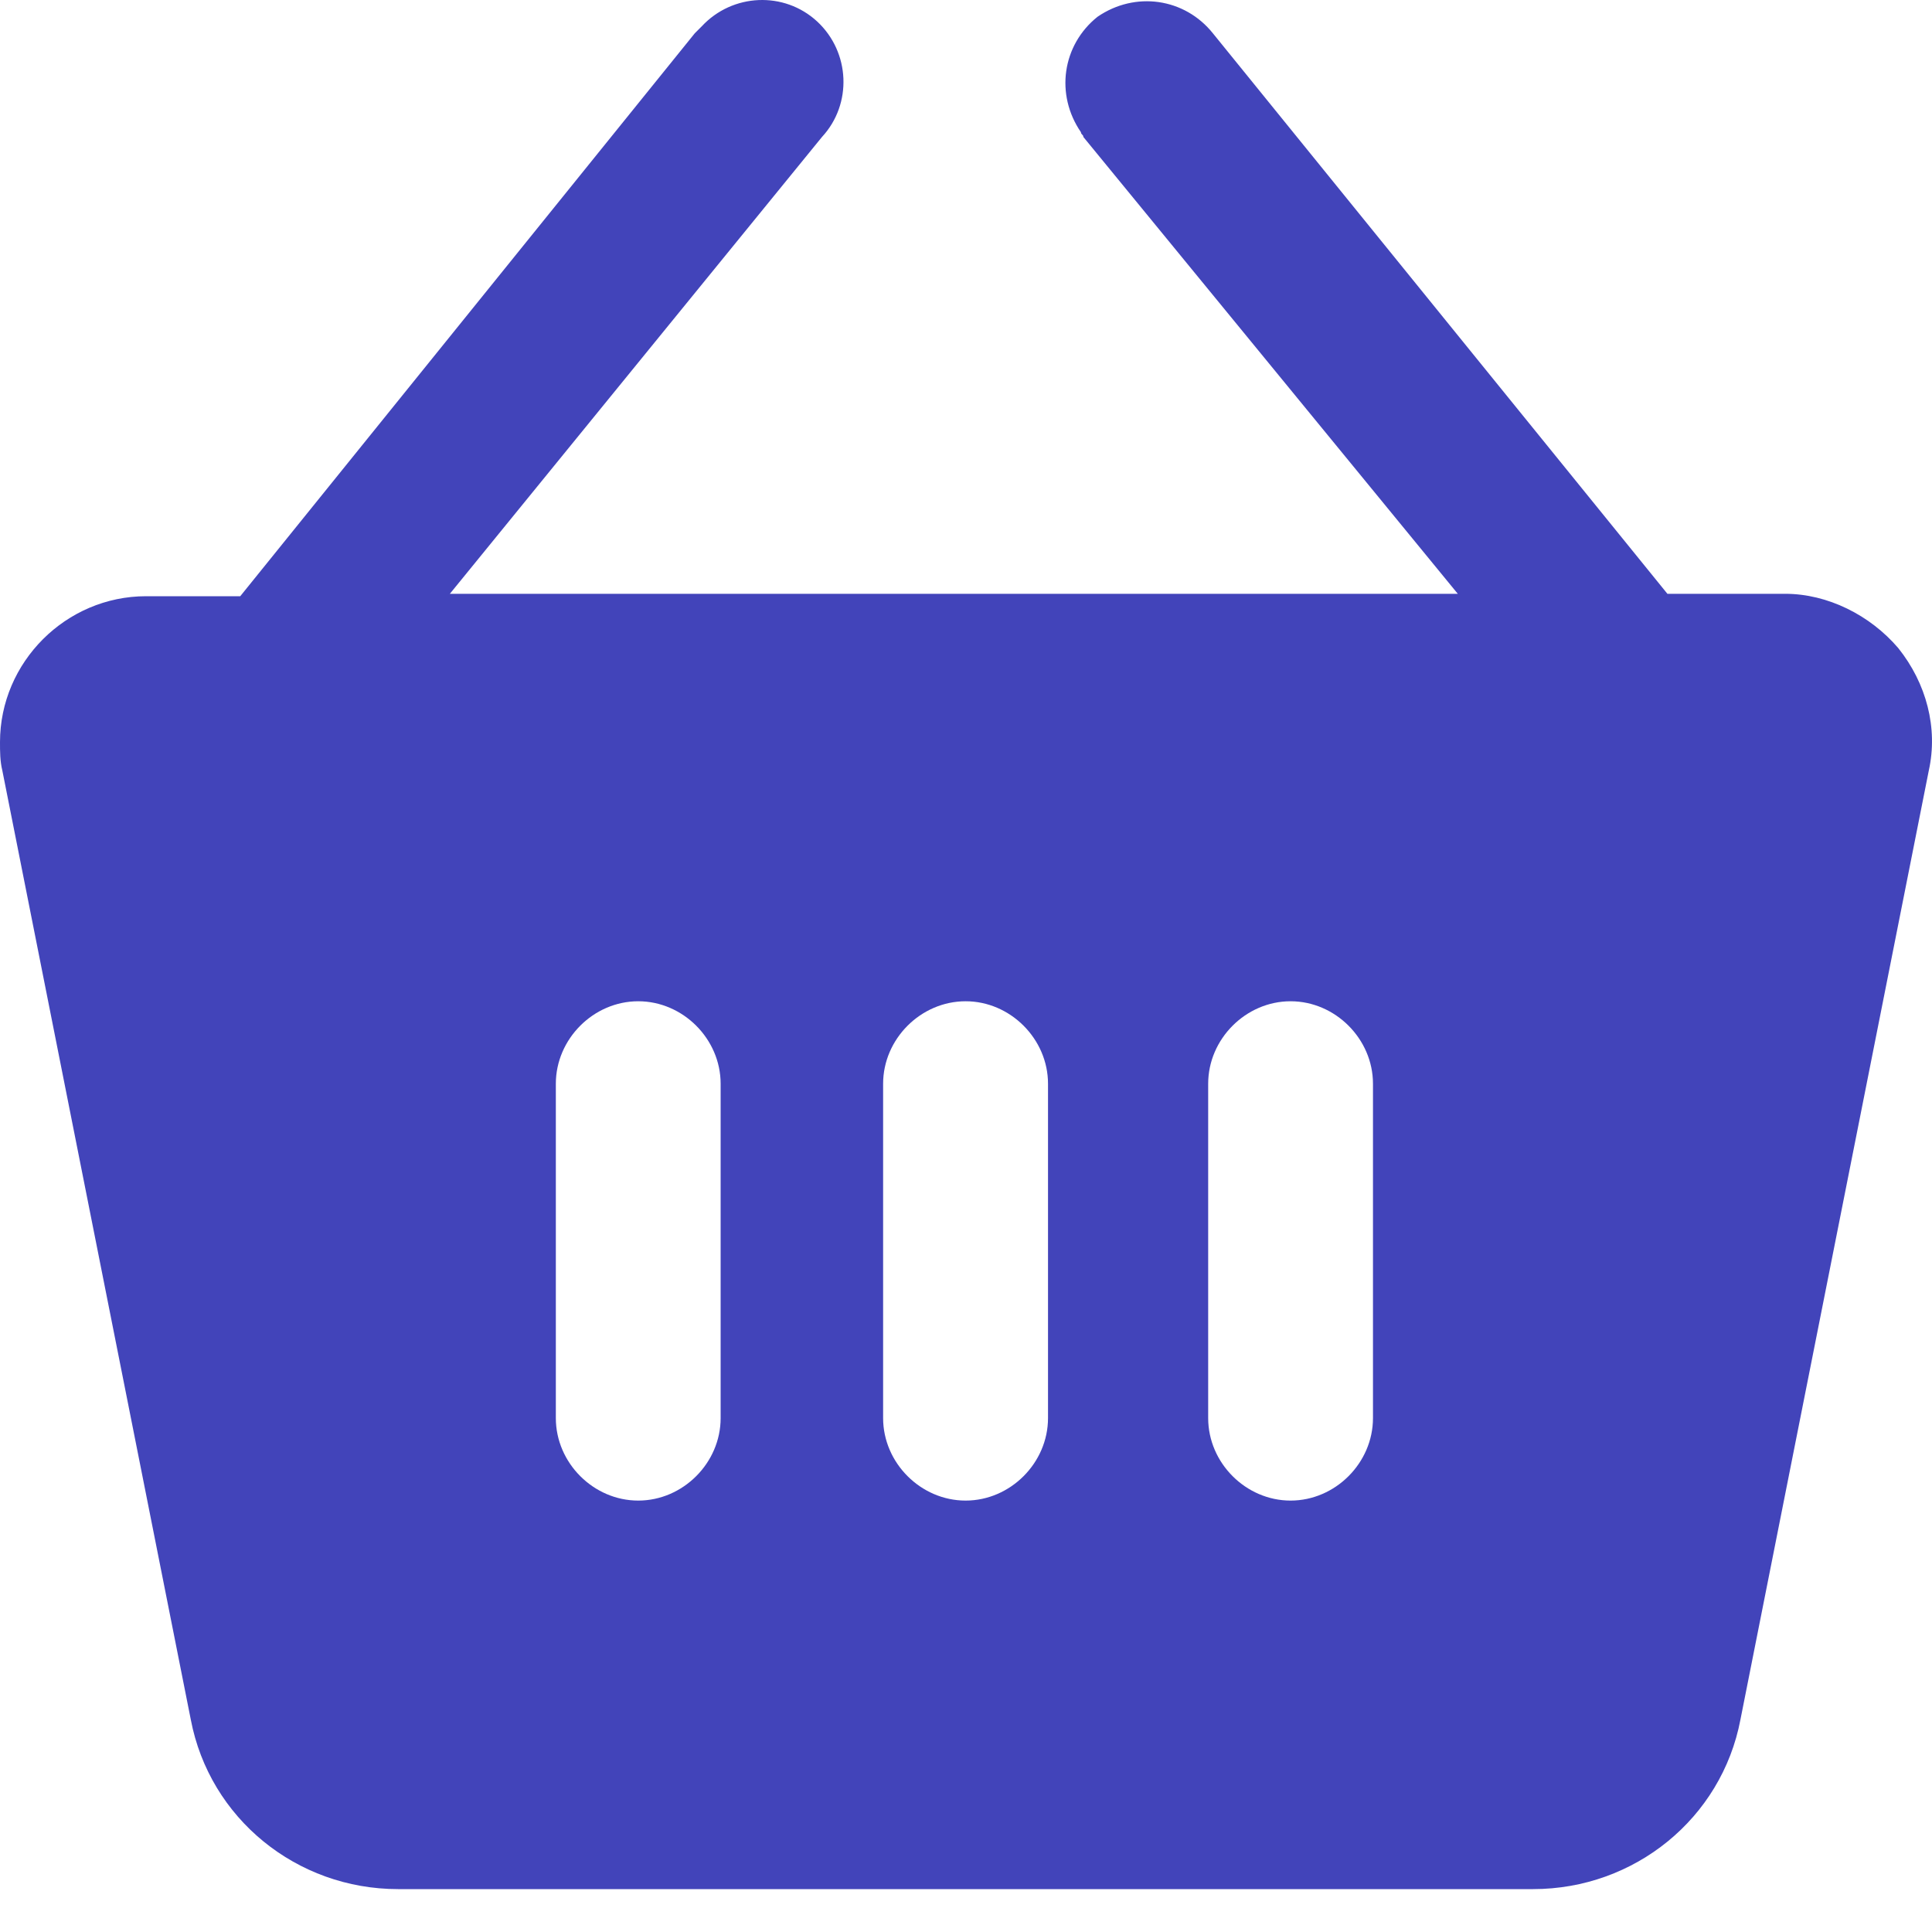 <svg width="20" height="20" viewBox="0 0 20 20" fill="none" xmlns="http://www.w3.org/2000/svg">
<g id="basket 1" clip-path="url(#clip0_2053_40020)">
<g id="Group">
<g id="Group_2">
<path id="Vector" d="M19.65 6.708C19.358 6.367 18.919 6.147 18.48 6.147H17.261L12.556 0.345C12.263 -0.021 11.751 -0.094 11.361 0.174C10.995 0.467 10.922 0.979 11.19 1.369C11.19 1.393 11.215 1.393 11.215 1.418L15.091 6.147H4.657L8.509 1.418C8.825 1.077 8.801 0.54 8.46 0.223C8.118 -0.094 7.582 -0.069 7.265 0.272C7.241 0.296 7.216 0.321 7.192 0.345L2.487 6.172H1.512C0.683 6.172 0 6.854 0 7.683C0 7.781 0 7.878 0.024 7.976L1.975 17.801C2.17 18.825 3.072 19.556 4.12 19.556H15.871C16.919 19.556 17.822 18.825 18.017 17.801L19.967 7.976C20.064 7.537 19.943 7.074 19.65 6.708ZM7.46 14.68C7.46 15.144 7.07 15.534 6.607 15.534C6.144 15.534 5.754 15.144 5.754 14.68V11.219C5.754 10.755 6.144 10.365 6.607 10.365C7.07 10.365 7.46 10.755 7.46 11.219V14.68ZM10.849 14.68C10.849 15.144 10.459 15.534 9.996 15.534C9.532 15.534 9.142 15.144 9.142 14.68V11.219C9.142 10.755 9.532 10.365 9.996 10.365C10.459 10.365 10.849 10.755 10.849 11.219V14.68ZM14.213 14.68C14.213 15.144 13.823 15.534 13.36 15.534C12.897 15.534 12.507 15.144 12.507 14.68V11.219C12.507 10.755 12.897 10.365 13.36 10.365C13.823 10.365 14.213 10.755 14.213 11.219V14.68Z" fill="#4244BA"/>
</g>
</g>
</g>
<defs>
<clipPath id="clip0_2053_40020">
<rect width="20" height="20" fill="white"/>
</clipPath>
</defs>
</svg>
